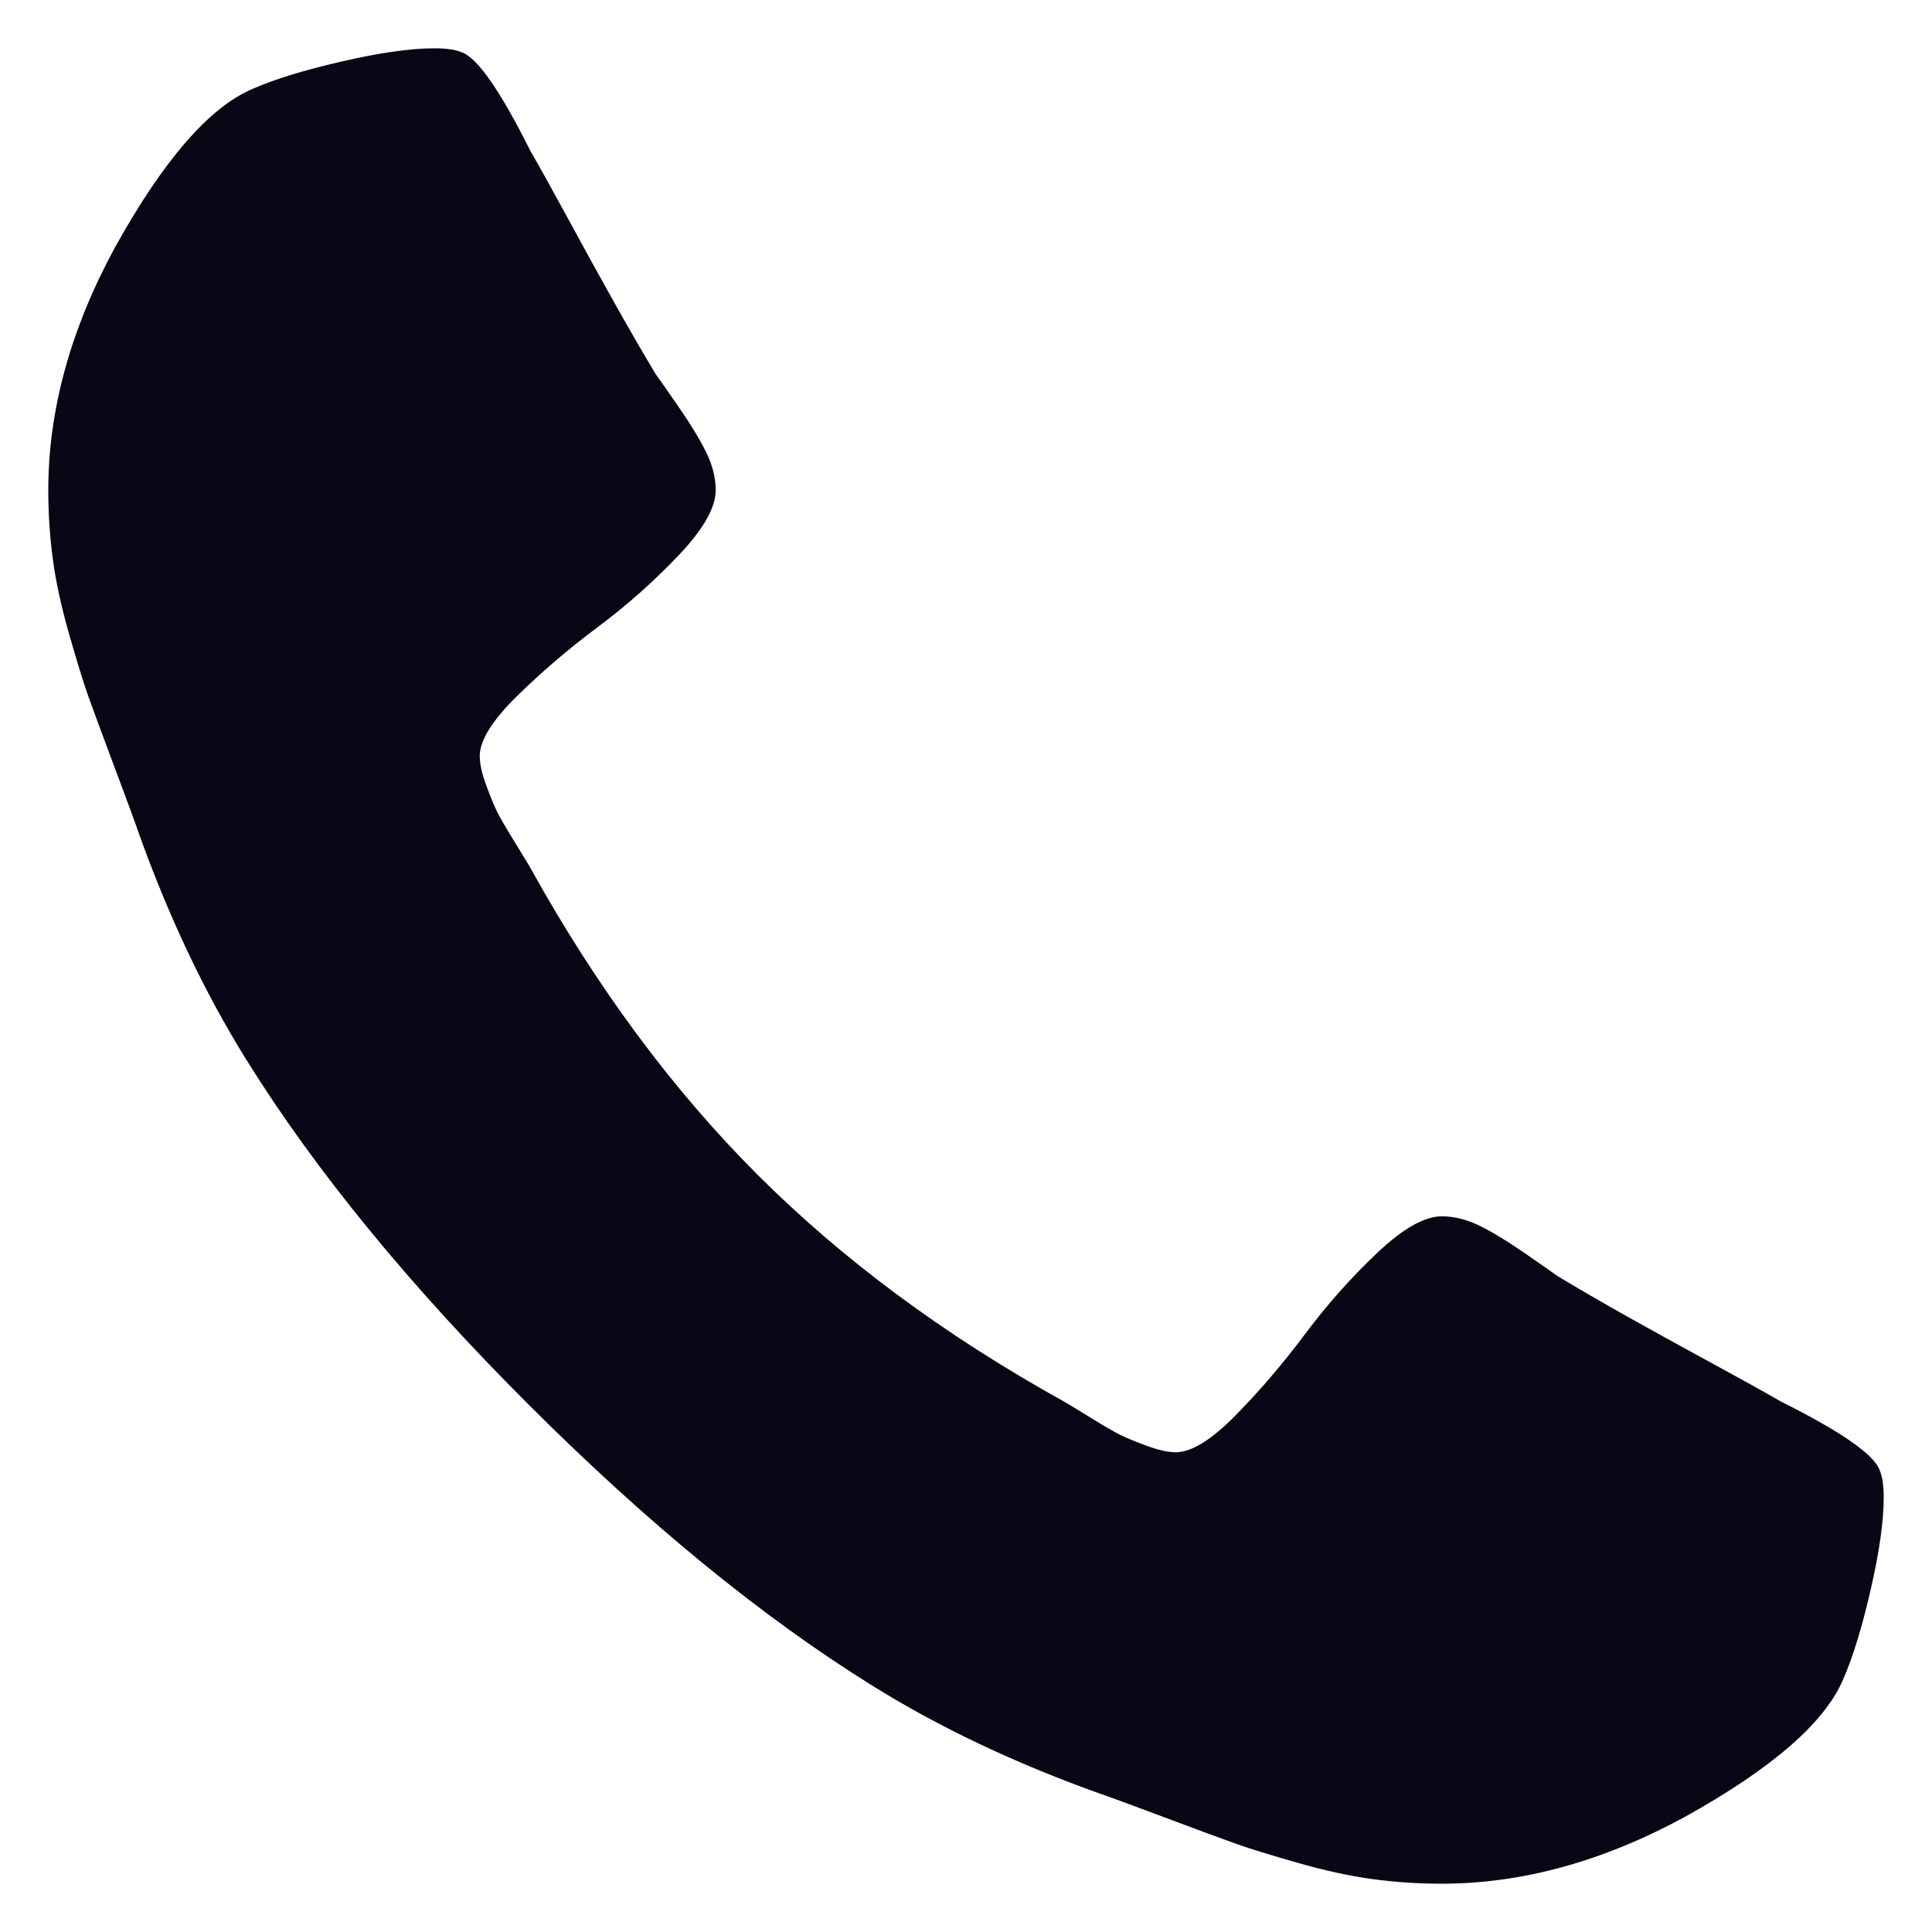 <?xml version="1.0" encoding="utf-8"?>
<!-- Generator: Adobe Illustrator 16.0.0, SVG Export Plug-In . SVG Version: 6.00 Build 0)  -->
<!DOCTYPE svg PUBLIC "-//W3C//DTD SVG 1.1//EN" "http://www.w3.org/Graphics/SVG/1.1/DTD/svg11.dtd">
<svg version="1.1" id="Ebene_1" xmlns="http://www.w3.org/2000/svg" xmlns:xlink="http://www.w3.org/1999/xlink" x="0px" y="0px"
	 width="200px" height="200px" viewBox="0 0 200 200" enable-background="new 0 0 200 200" xml:space="preserve">
<path fill="#090715" d="M195,155.056c0,2.43-0.449,5.602-1.35,9.514c-0.899,3.914-1.846,6.996-2.834,9.244
	c-1.89,4.498-7.377,9.268-16.463,14.305c-8.457,4.588-16.823,6.881-25.101,6.881c-2.429,0-4.813-0.156-7.151-0.473
	c-2.339-0.313-4.926-0.877-7.76-1.686c-2.834-0.811-4.947-1.461-6.342-1.957c-1.395-0.494-3.891-1.416-7.489-2.766
	c-3.6-1.35-5.803-2.16-6.611-2.43c-8.816-3.146-16.688-6.883-23.615-11.201c-11.425-7.105-23.3-16.822-35.625-29.146
	s-22.041-24.199-29.148-35.625c-4.317-6.928-8.051-14.799-11.2-23.615c-0.27-0.809-1.079-3.014-2.429-6.611
	c-1.35-3.6-2.271-6.096-2.767-7.488c-0.495-1.395-1.147-3.51-1.957-6.344c-0.811-2.834-1.372-5.42-1.688-7.76
	c-0.314-2.338-0.472-4.723-0.472-7.152c0-8.275,2.294-16.643,6.882-25.098c5.038-9.086,9.805-14.574,14.305-16.463
	c2.248-0.99,5.329-1.934,9.243-2.834c3.914-0.898,7.084-1.35,9.515-1.35c1.259,0,2.204,0.135,2.833,0.404
	c1.62,0.541,4.003,3.959,7.151,10.256c0.989,1.709,2.339,4.139,4.048,7.287c1.709,3.15,3.284,6.006,4.724,8.57
	c1.438,2.564,2.834,4.971,4.183,7.219c0.271,0.359,1.059,1.484,2.362,3.375s2.271,3.486,2.9,4.791s0.944,2.586,0.944,3.846
	c0,1.799-1.282,4.049-3.846,6.746c-2.564,2.699-5.354,5.174-8.367,7.424c-3.014,2.248-5.802,4.633-8.366,7.15
	c-2.563,2.52-3.846,4.588-3.846,6.207c0,0.811,0.225,1.822,0.675,3.037s0.832,2.137,1.147,2.766c0.314,0.631,0.944,1.709,1.889,3.24
	c0.945,1.529,1.462,2.383,1.552,2.564c6.836,12.322,14.664,22.895,23.48,31.711c8.815,8.814,19.387,16.643,31.712,23.479
	c0.179,0.09,1.033,0.607,2.563,1.553s2.608,1.574,3.238,1.891c0.631,0.313,1.553,0.697,2.767,1.146
	c1.216,0.447,2.228,0.674,3.036,0.674c1.619,0,3.688-1.281,6.208-3.846s4.902-5.354,7.151-8.367c2.25-3.014,4.724-5.803,7.422-8.365
	c2.699-2.564,4.948-3.846,6.747-3.846c1.26,0,2.541,0.313,3.847,0.943c1.305,0.631,2.9,1.596,4.79,2.902
	c1.89,1.303,3.014,2.092,3.374,2.359c2.249,1.352,4.655,2.744,7.219,4.186c2.564,1.438,5.422,3.012,8.569,4.723
	c3.147,1.709,5.577,3.061,7.287,4.047c6.297,3.148,9.716,5.533,10.255,7.152C194.865,152.853,195,153.798,195,155.056z"/>
</svg>
